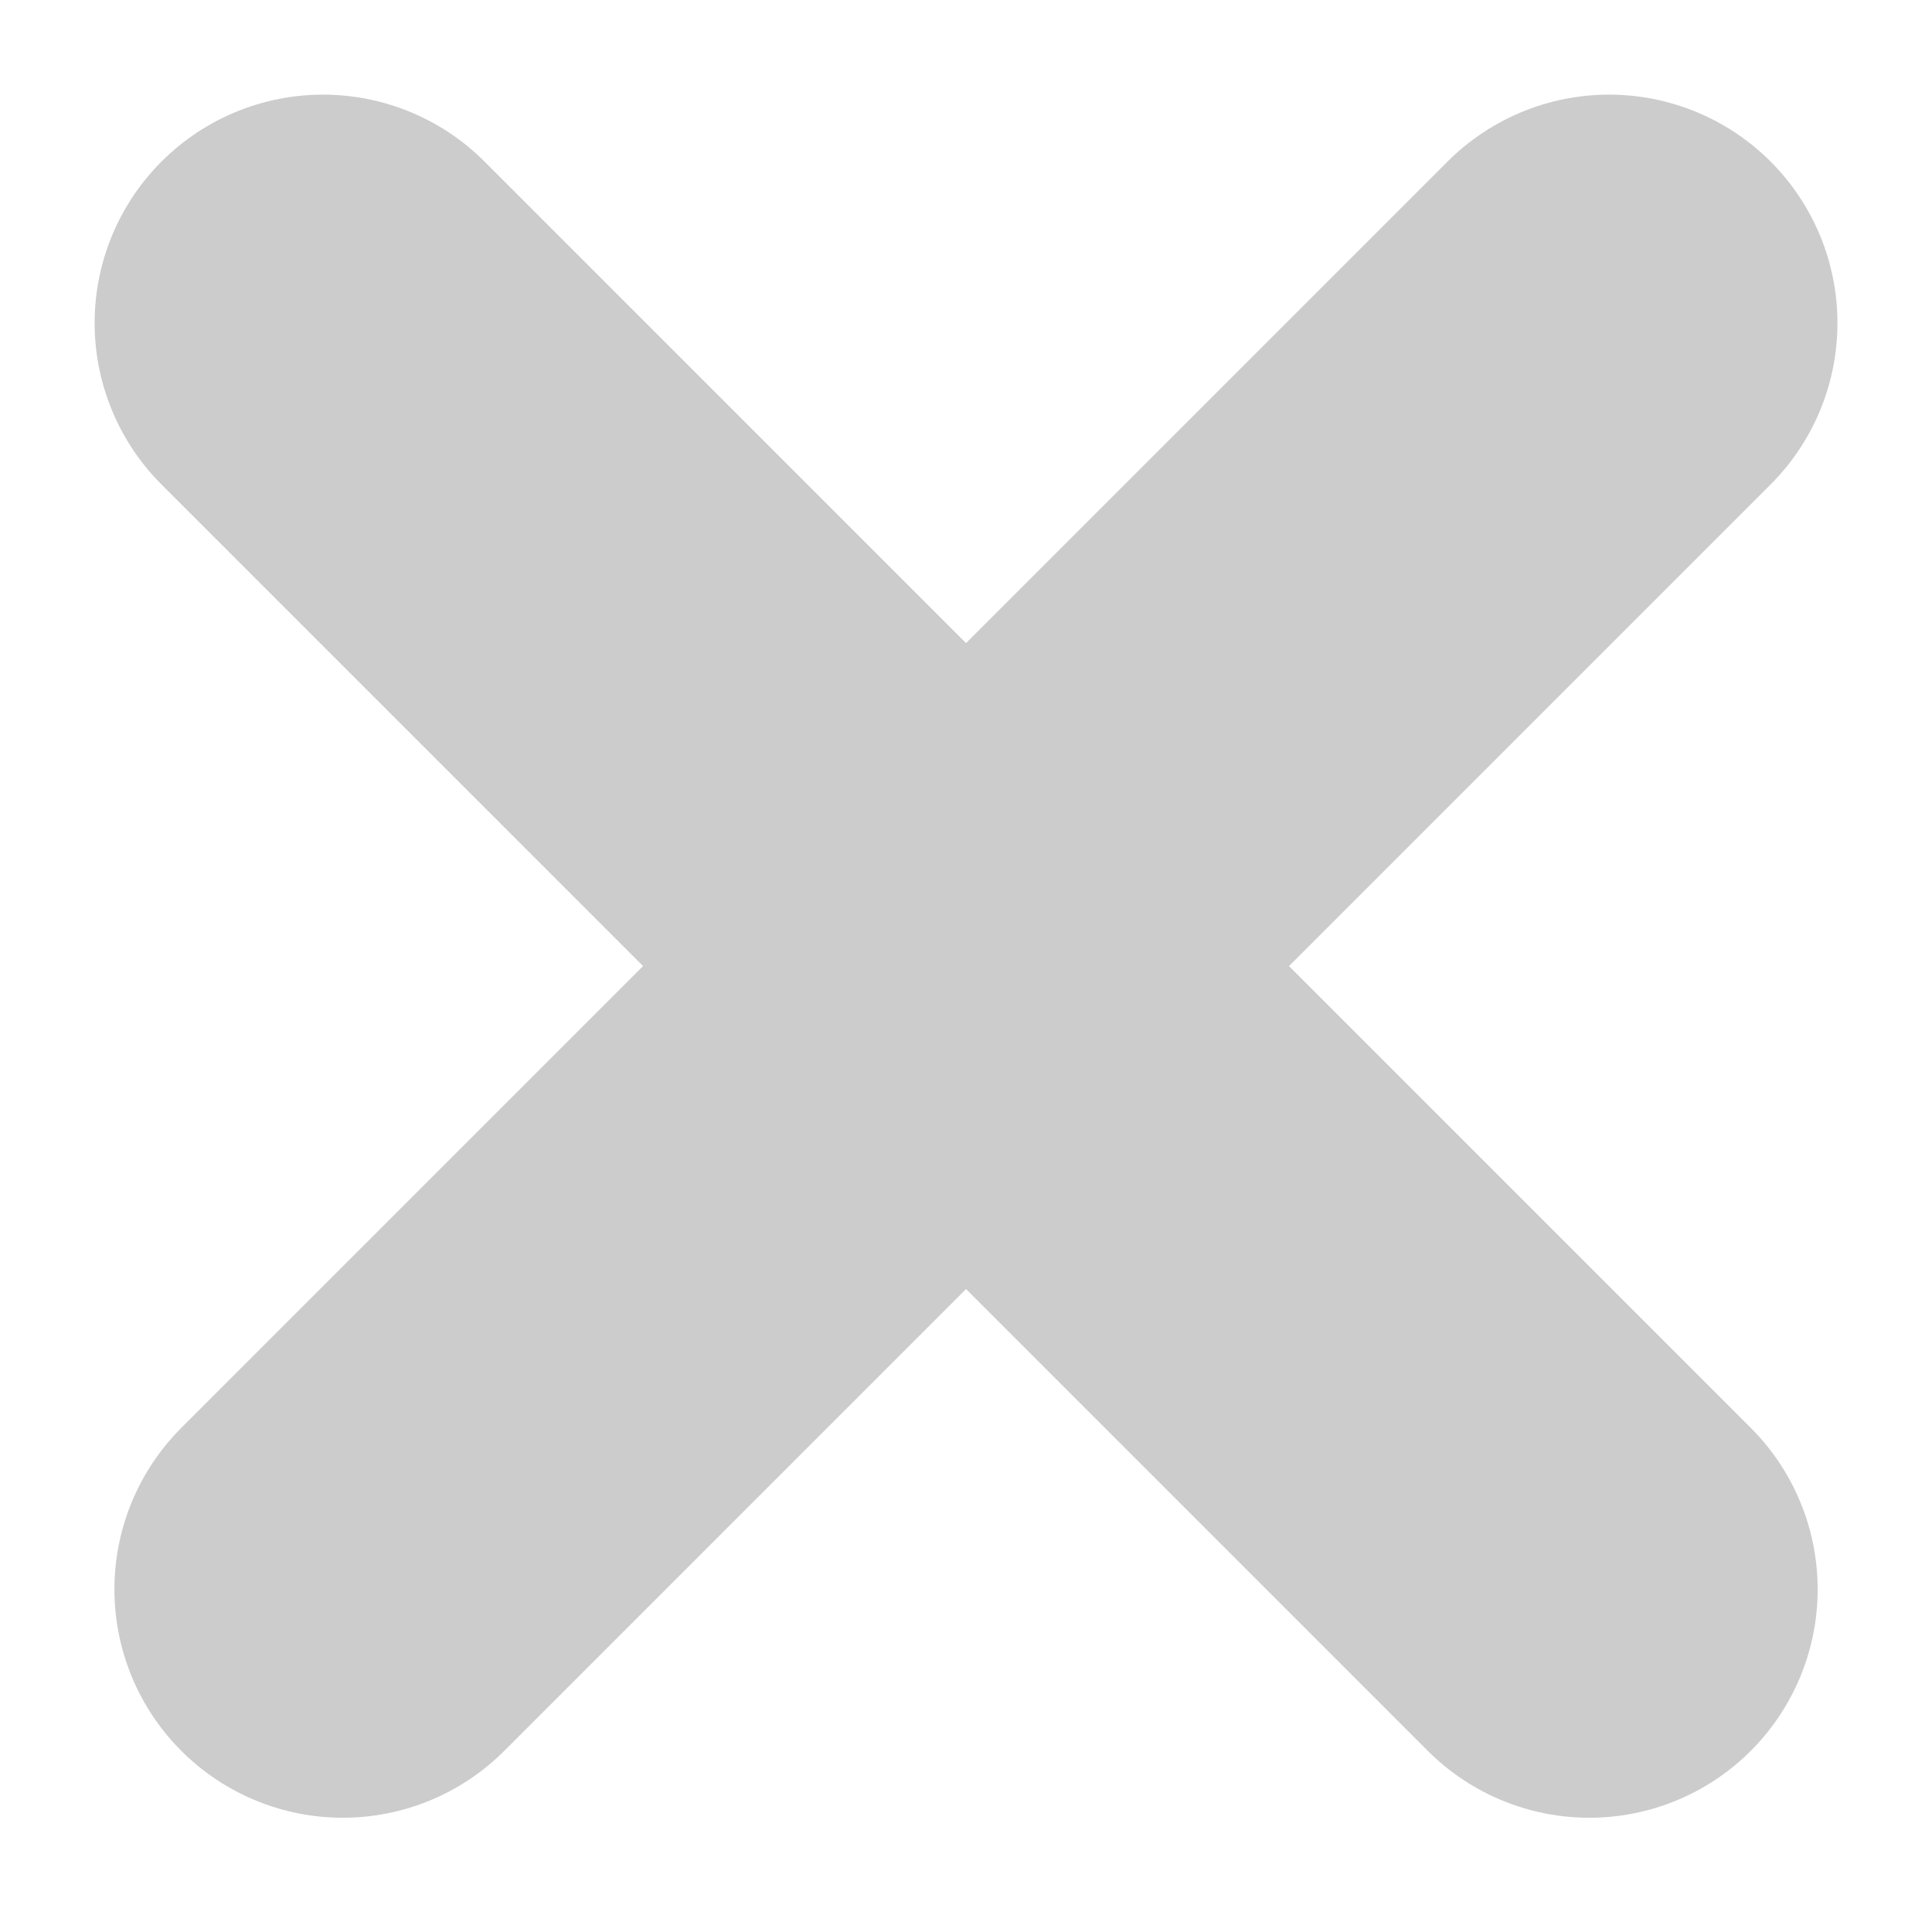 <?xml version="1.0" encoding="UTF-8"?> <svg xmlns="http://www.w3.org/2000/svg" width="25.379" height="25.119" viewBox="0 0 25.379 25.119"><g id="Group_41" data-name="Group 41" transform="translate(-1578.851 -304.257)"><line id="Line_3" data-name="Line 3" x2="16.634" y2="16.634" transform="translate(1583.094 308.5)" fill="none" stroke="#ccc" stroke-linecap="round" stroke-width="6"></line><line id="Line_4" data-name="Line 4" x1="16.634" y2="16.634" transform="translate(1583.354 308.5)" fill="none" stroke="#ccc" stroke-linecap="round" stroke-width="6"></line></g></svg> 